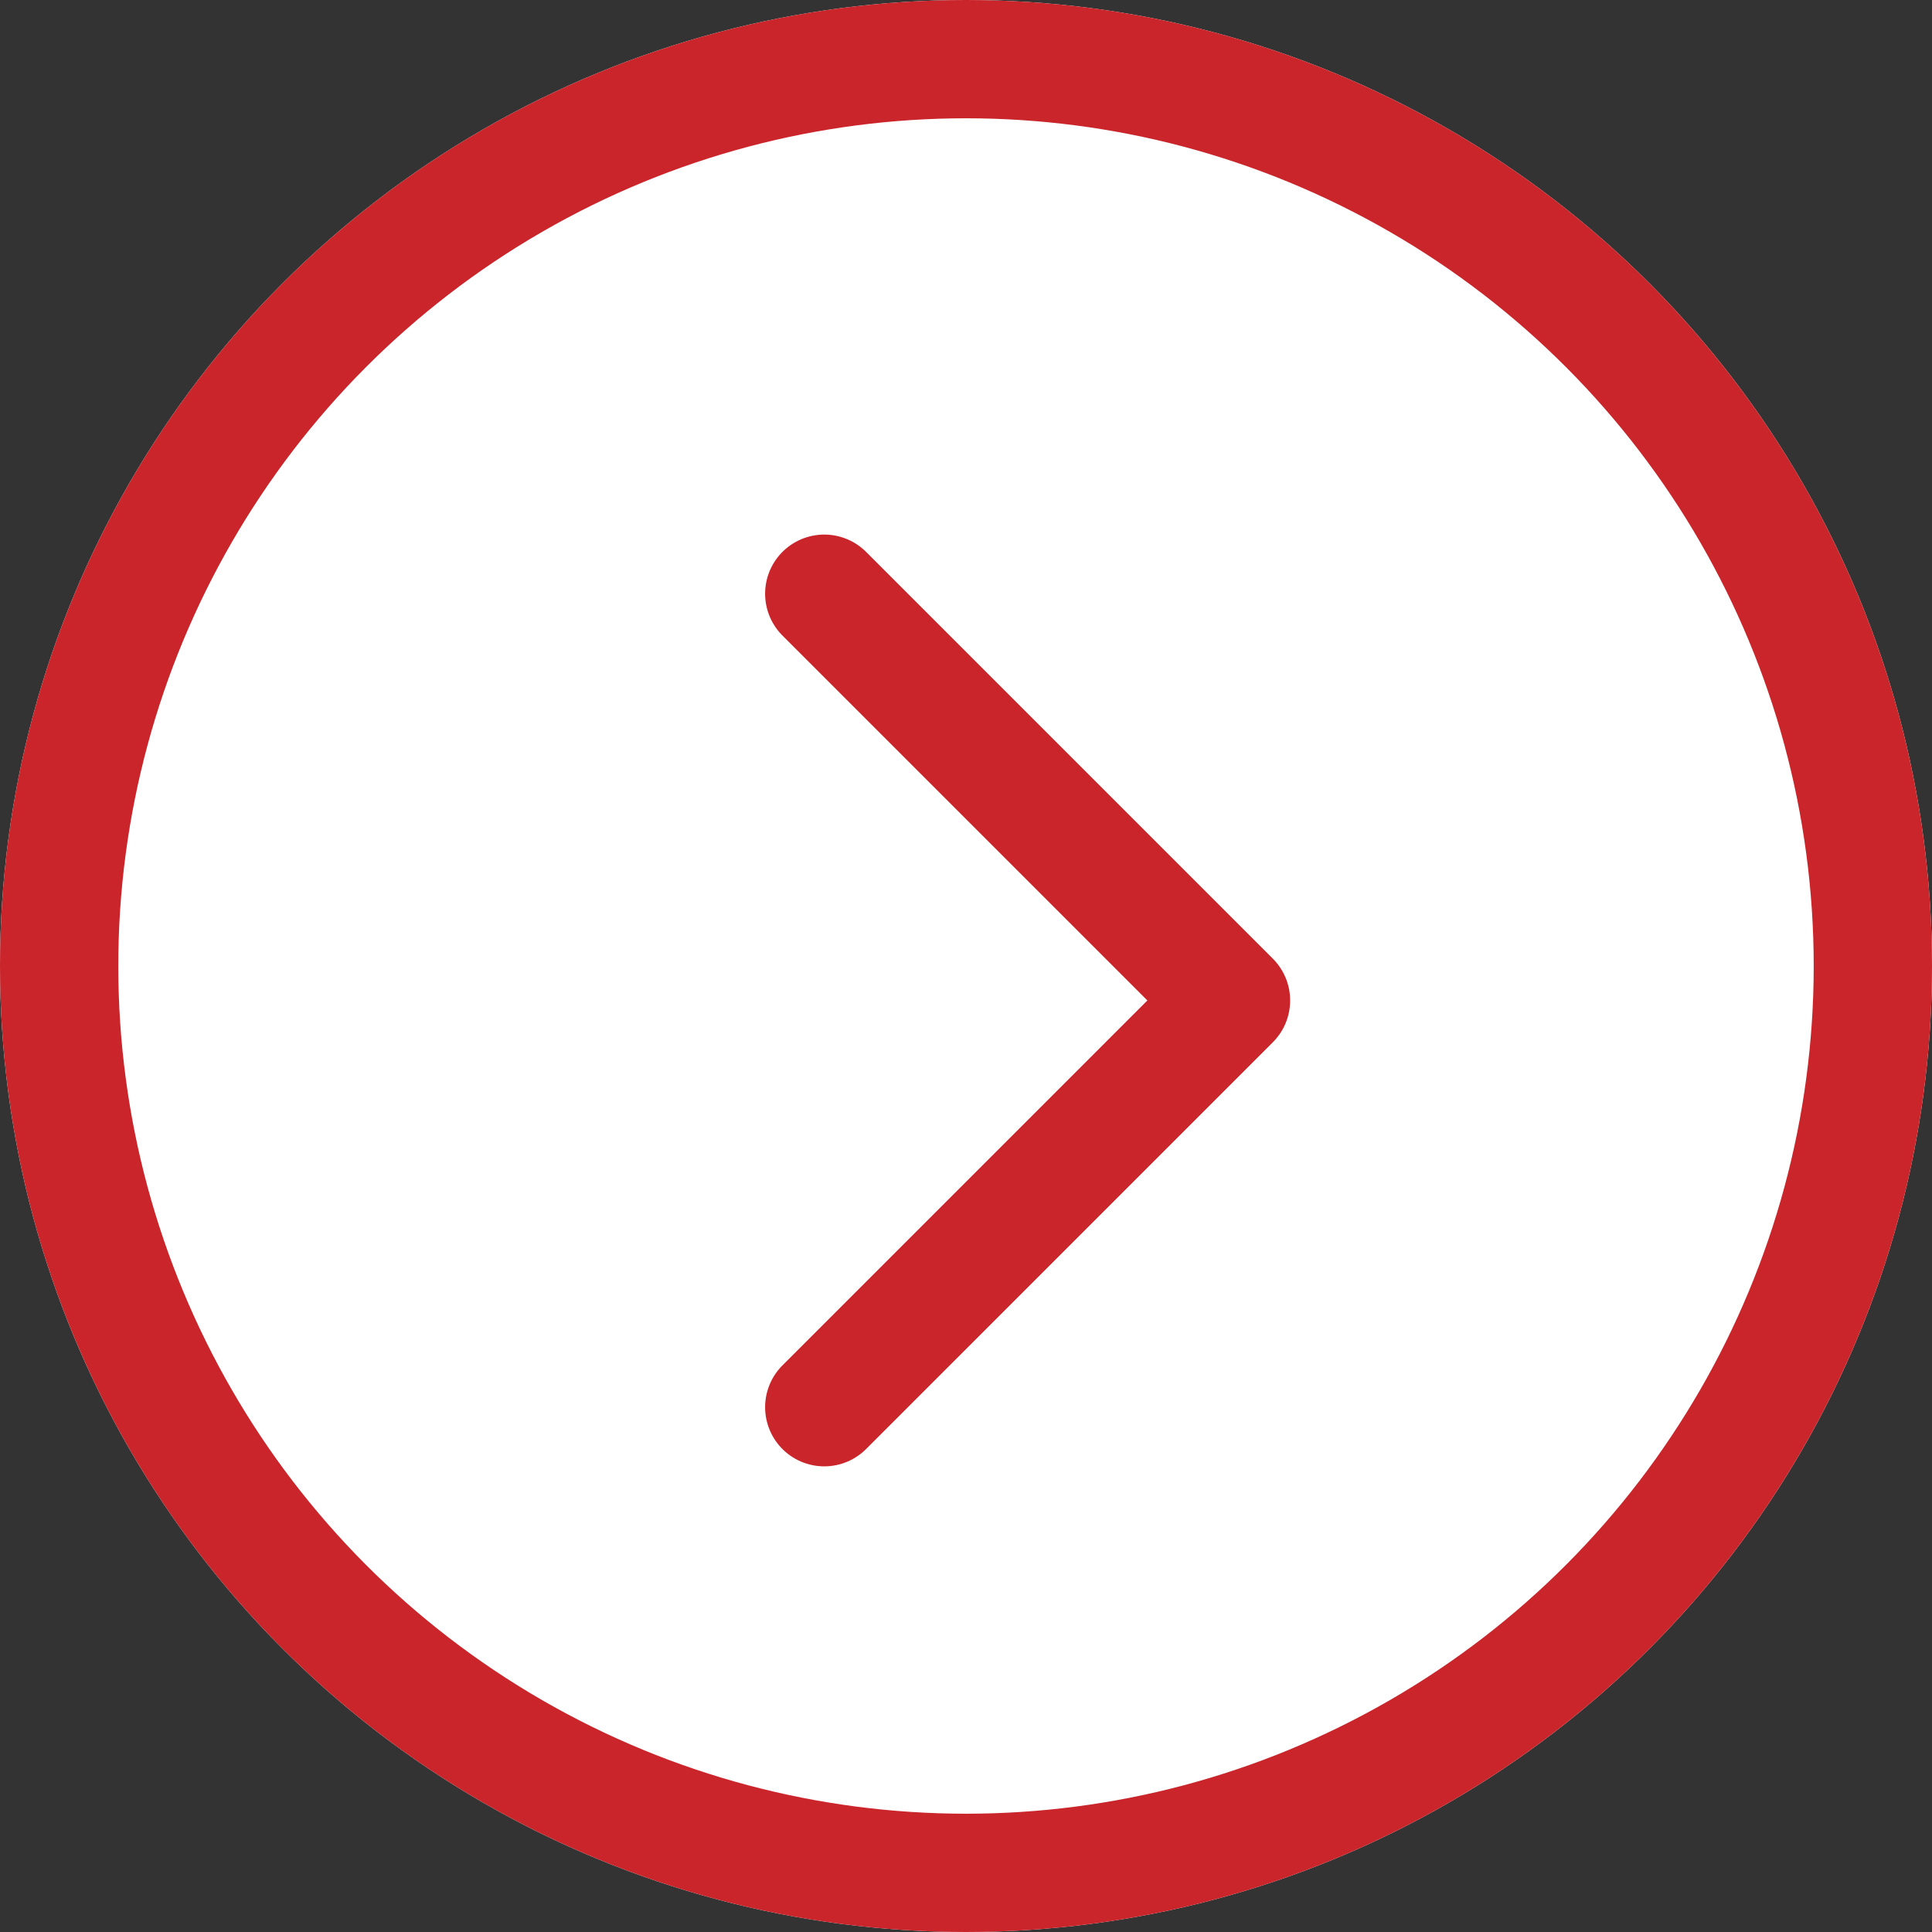 <svg xmlns="http://www.w3.org/2000/svg" width="49" height="49" viewBox="0 0 49 49">
  <rect x="0" y="0" width="49" height="49" fill="#333333" stroke="none"/>
  <g id="Groupe_5567" data-name="Groupe 5567" transform="translate(-0.275)">
    <g id="Ellipse_2" data-name="Ellipse 2" transform="translate(0.275)" fill="#fff" stroke="#c9252b" stroke-width="3">
      <circle cx="24.5" cy="24.5" r="24.5" stroke="none"/>
      <circle cx="24.5" cy="24.5" r="23" fill="none"/>
    </g>
    <path id="Tracé_6373" data-name="Tracé 6373" d="M1342.18,2140.058l10.316,10.316-10.316,10.316" transform="translate(-1321 -2125)" fill="none" stroke="#c9252b" stroke-linecap="round" stroke-linejoin="round" stroke-width="3"/>
  </g>
</svg>
